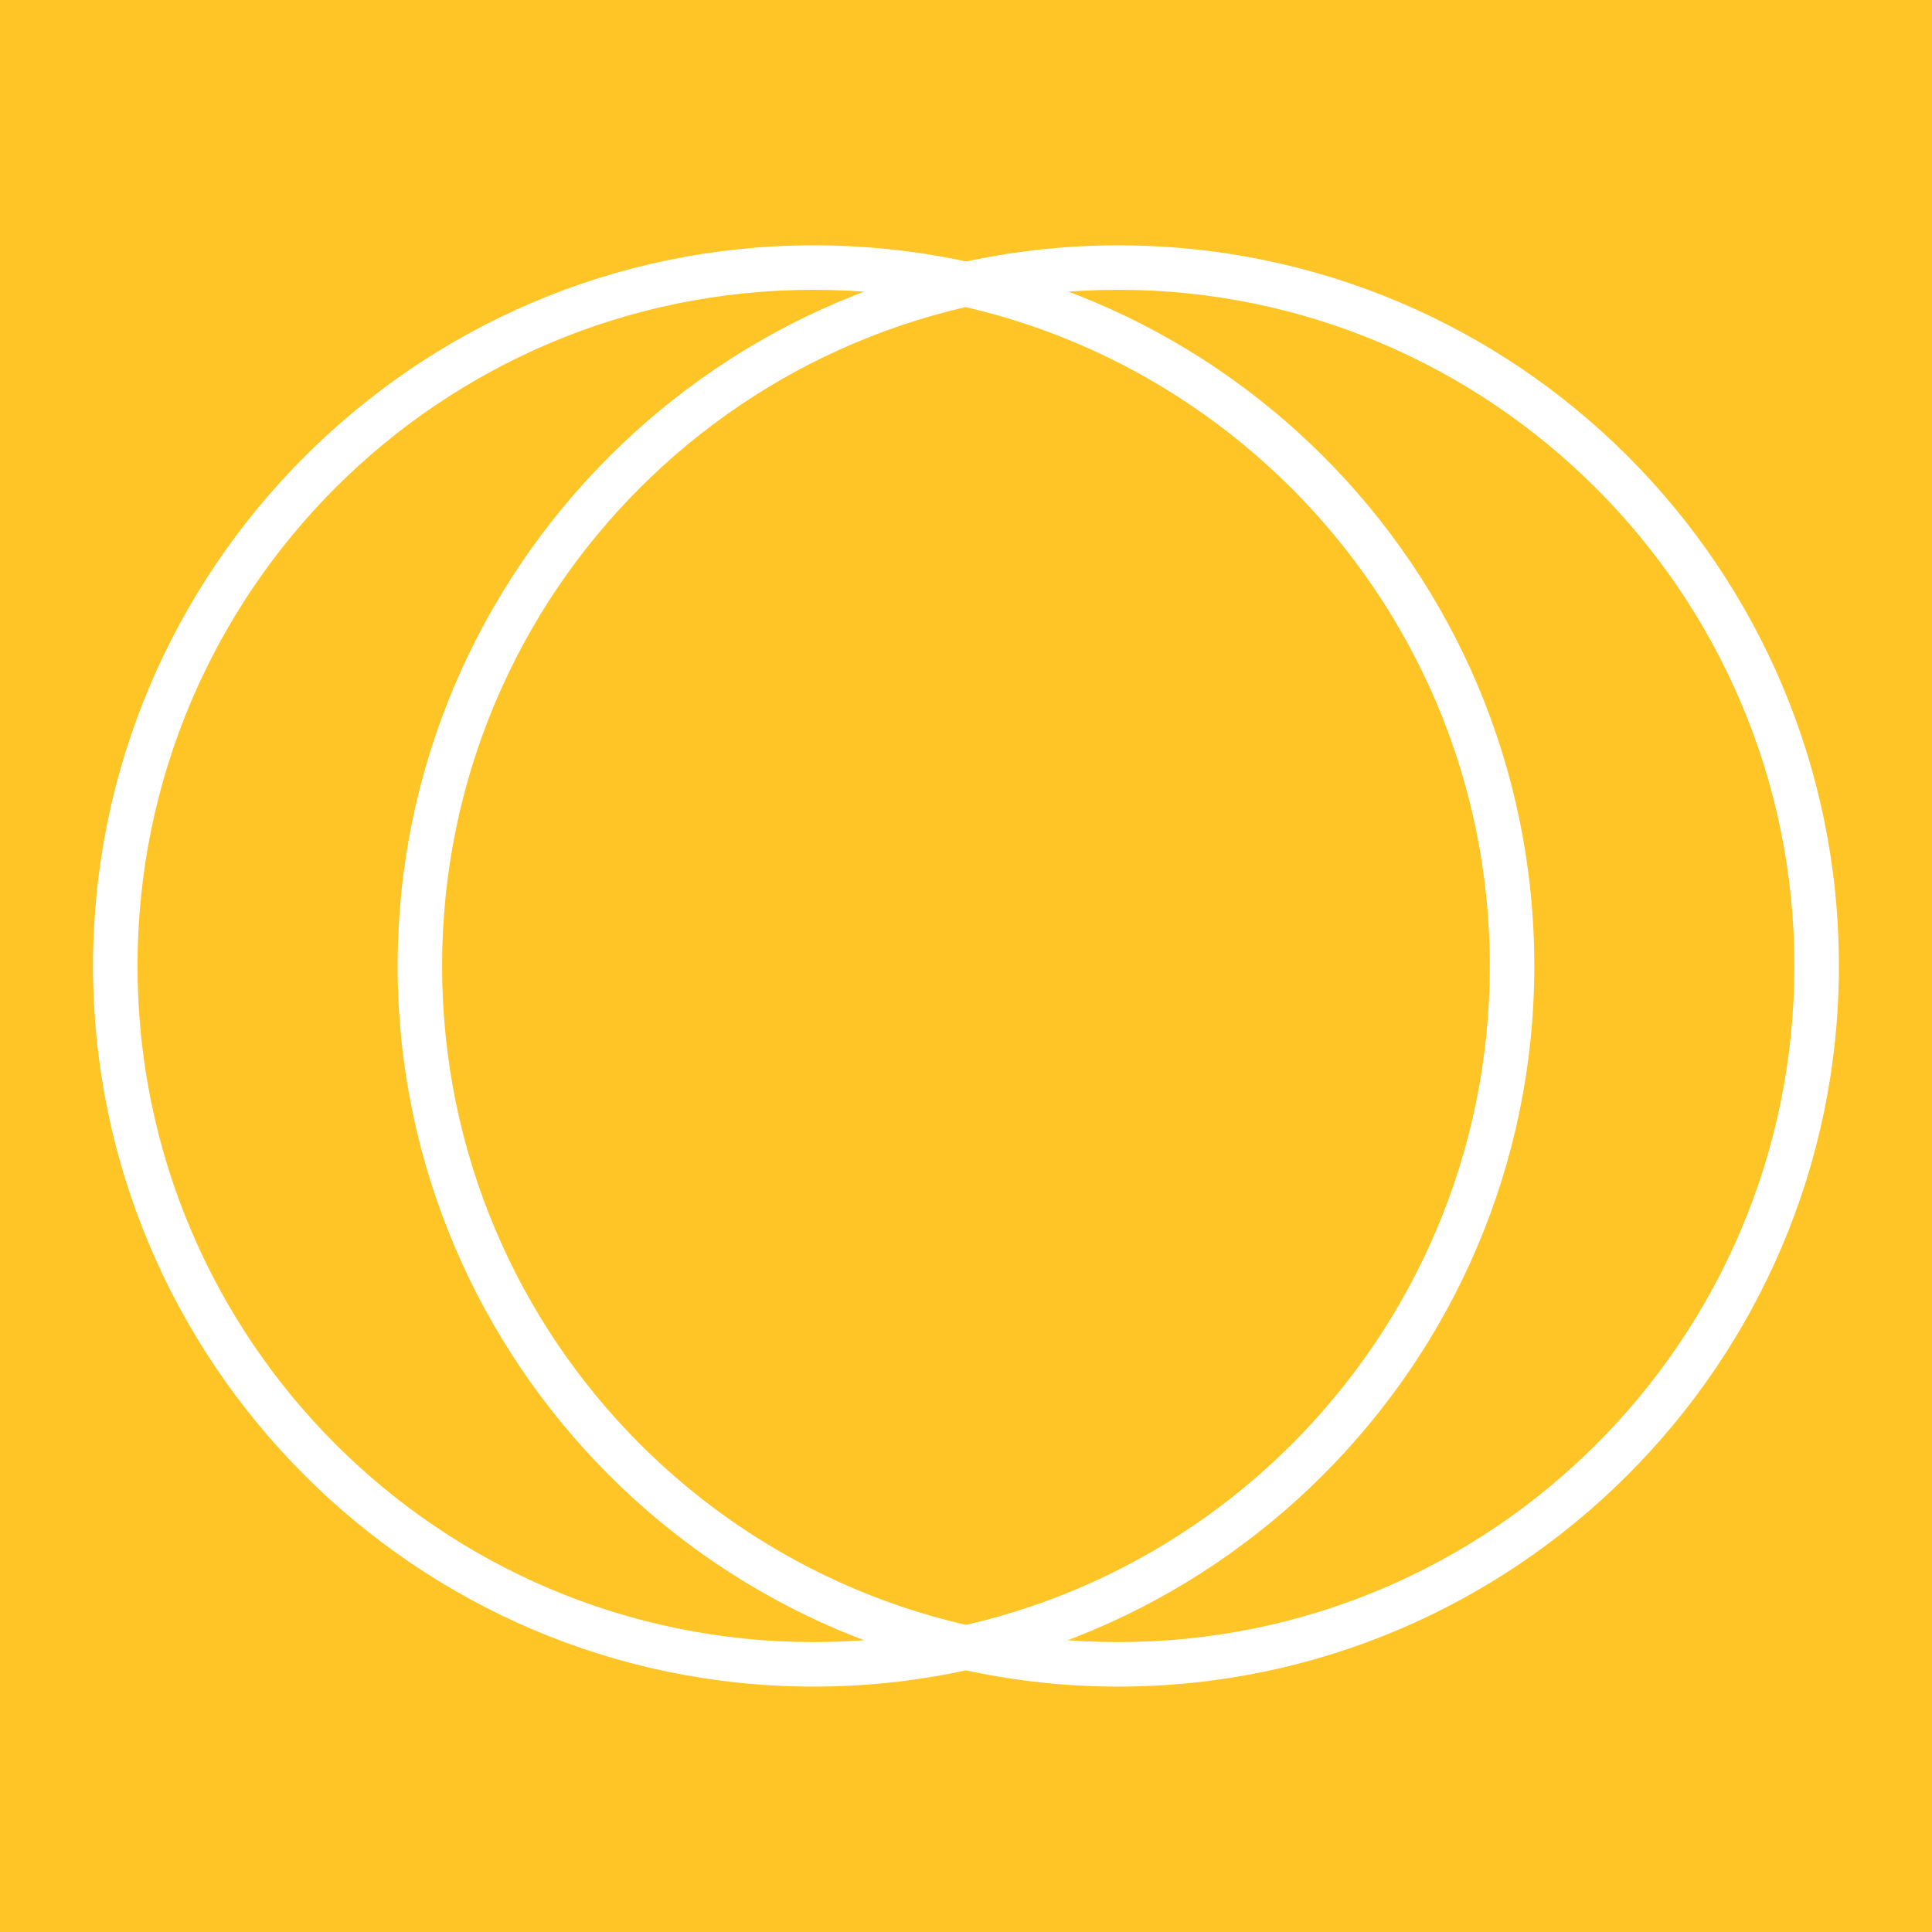 <svg xmlns="http://www.w3.org/2000/svg" xmlns:xlink="http://www.w3.org/1999/xlink" width="500" zoomAndPan="magnify" viewBox="0 0 375 375" height="500" preserveAspectRatio="xMidYMid meet" version="1.0"><defs><clipPath id="be802b3b4e"><path d="M 18.055 47.617 L 297.805 47.617 L 297.805 327.367 L 18.055 327.367 Z M 18.055 47.617 " clip-rule="nonzero"/></clipPath><clipPath id="81d93b39b3"><path d="M 77.176 47.617 L 356.926 47.617 L 356.926 327.367 L 77.176 327.367 Z M 77.176 47.617 " clip-rule="nonzero"/></clipPath></defs><rect x="-37.5" width="450" fill="#ffffff" y="-37.5" height="450" fill-opacity="1"/><rect x="-37.5" width="450" fill="#ffc526" y="-37.5" height="450" fill-opacity="1"/><g clip-path="url(#be802b3b4e)"><path fill="#ffffff" d="M 157.93 327.367 C 80.656 327.367 18.055 264.336 18.055 187.492 C 18.055 110.645 80.656 47.617 157.93 47.617 C 235.207 47.617 297.805 110.215 297.805 187.492 C 297.805 264.766 234.777 327.367 157.93 327.367 Z M 157.93 56.25 C 85.402 56.25 26.691 114.961 26.691 187.492 C 26.691 260.02 85.402 318.73 157.93 318.73 C 230.457 318.73 289.172 260.02 289.172 187.492 C 289.172 114.961 230.027 56.25 157.93 56.25 Z M 157.93 56.25 " fill-opacity="1" fill-rule="nonzero"/></g><g clip-path="url(#81d93b39b3)"><path fill="#ffffff" d="M 217.051 327.367 C 139.773 327.367 77.176 264.336 77.176 187.492 C 77.176 110.645 139.773 47.617 217.051 47.617 C 294.328 47.617 356.926 110.215 356.926 187.492 C 356.926 264.766 293.895 327.367 217.051 327.367 Z M 217.051 56.25 C 144.523 56.25 85.809 114.961 85.809 187.492 C 85.809 260.02 144.523 318.73 217.051 318.73 C 289.578 318.73 348.289 260.02 348.289 187.492 C 348.289 114.961 289.145 56.25 217.051 56.25 Z M 217.051 56.25 " fill-opacity="1" fill-rule="nonzero"/></g></svg>